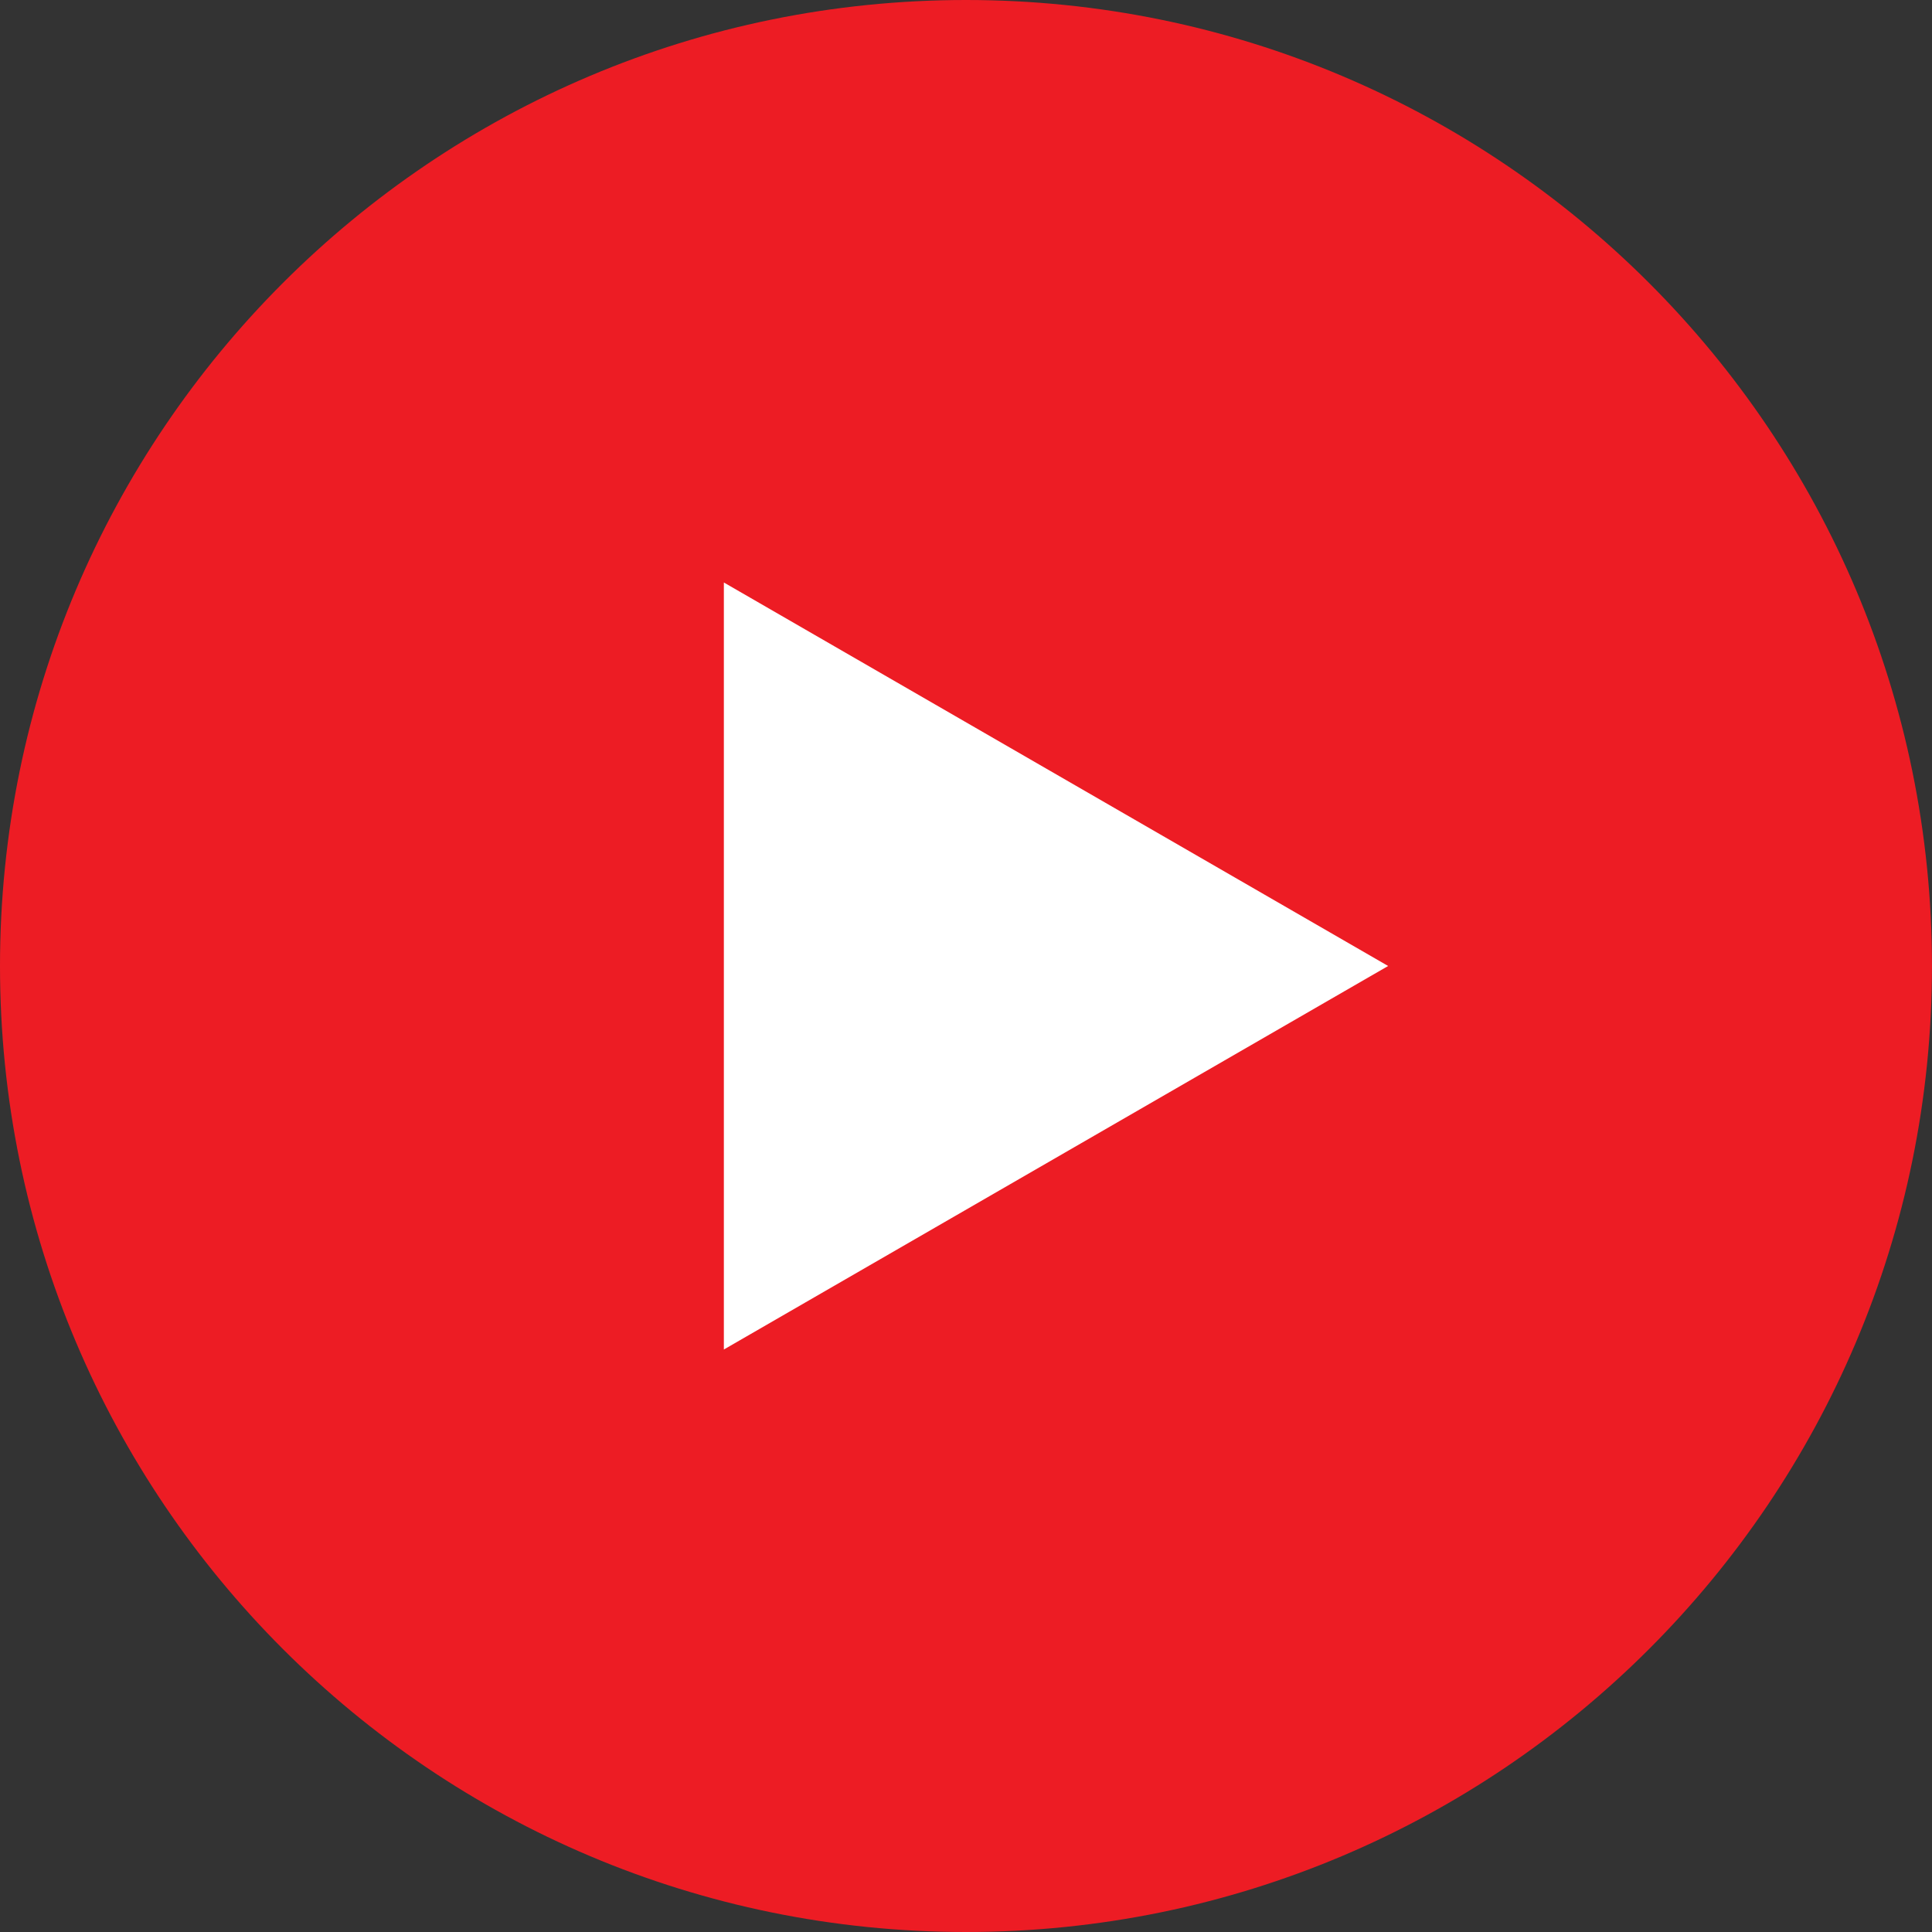 <?xml version="1.0" encoding="UTF-8"?>
<svg id="_レイヤー_2" data-name="レイヤー 2" xmlns="http://www.w3.org/2000/svg" viewBox="0 0 887.05 887.05">
  <rect x="0" y="0" width="887.05" height="887.05" fill="#333333" stroke="none"/>
  <defs>
    <style>
      .cls-1 {
        fill: #fff;
      }

      .cls-2 {
        fill: #ed1c24;
      }
    </style>
  </defs>
  <g id="Layer_1" data-name="Layer 1">
    <path class="cls-2" d="M0,443.52c0,244.96,198.57,443.53,443.52,443.53s443.52-198.57,443.52-443.53S688.48,0,443.52,0,0,198.57,0,443.52Z"/>
    <polygon class="cls-1" points="332.35 267.44 637.34 443.52 332.35 619.61 332.35 267.44"/>
  </g>
</svg>